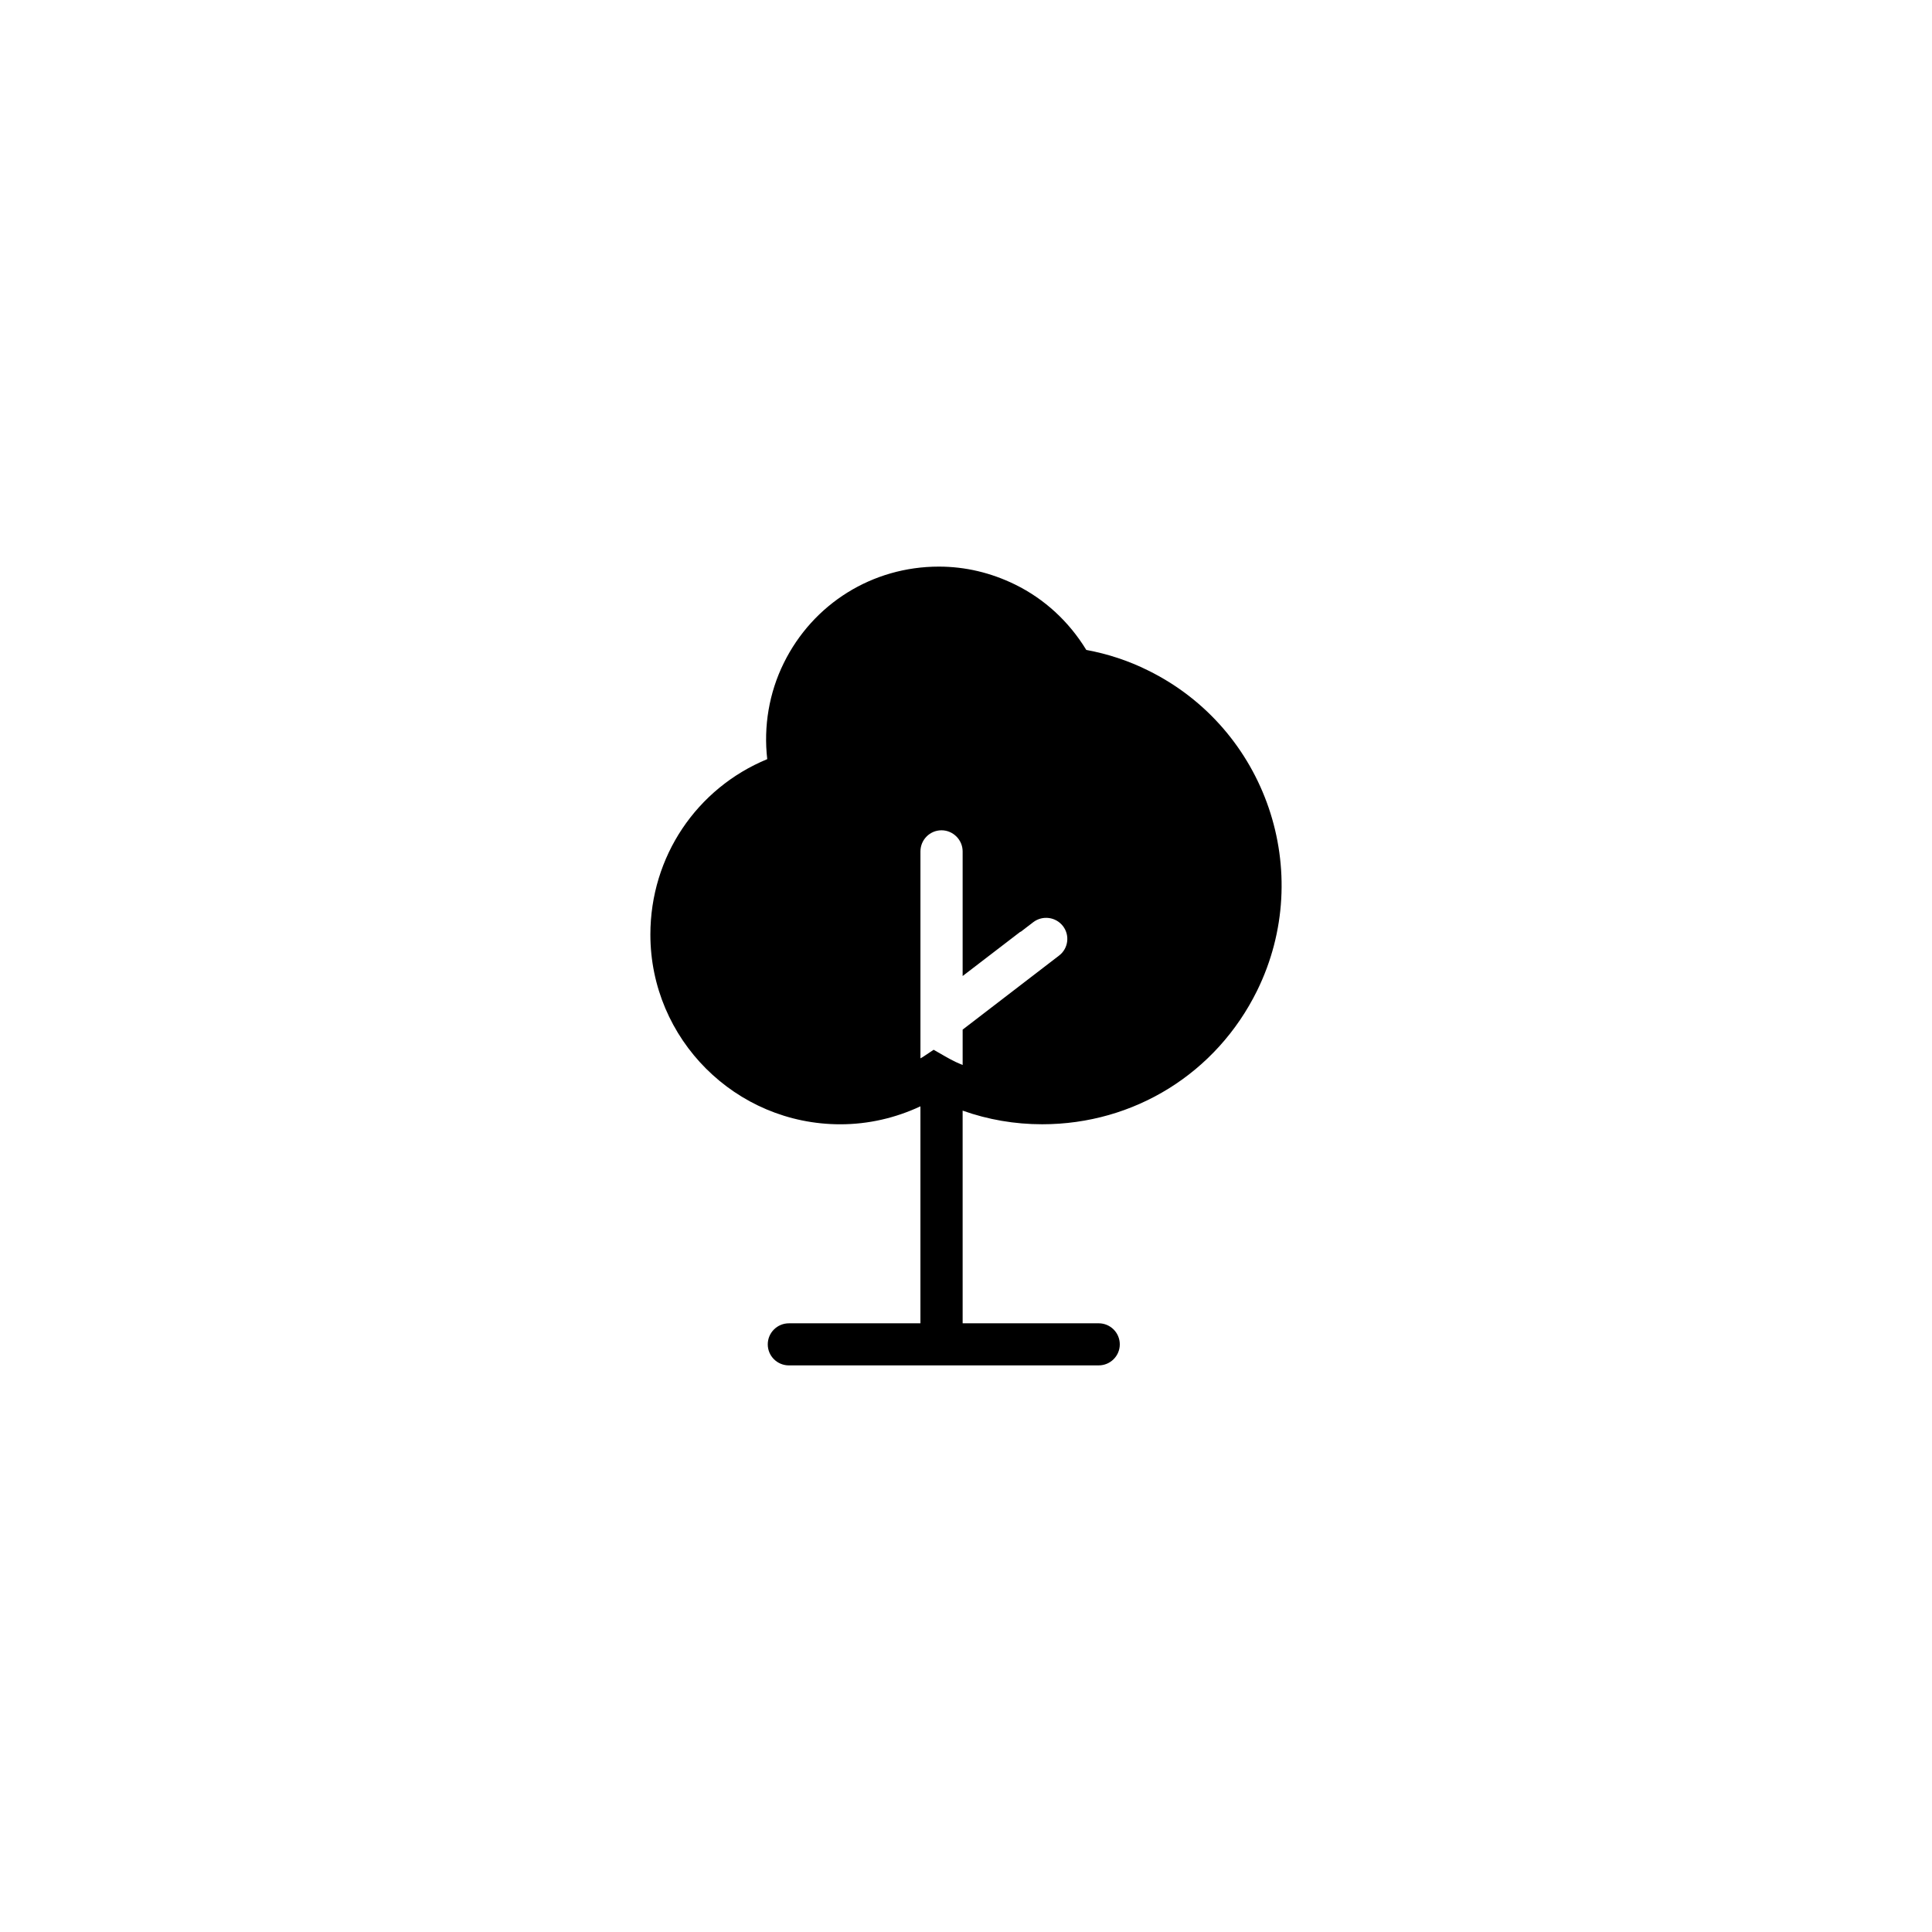 <?xml version="1.0" encoding="UTF-8"?>
<!-- The Best Svg Icon site in the world: iconSvg.co, Visit us! https://iconsvg.co -->
<svg fill="#000000" width="800px" height="800px" version="1.1" viewBox="144 144 512 512" xmlns="http://www.w3.org/2000/svg">
 <path d="m448.24 321.67c-5.16-2.57-10.676-4.387-16.359-5.43-4.574-7.477-11.027-13.492-18.914-17.355-6.379-3.109-13.141-4.727-20.164-4.727-17.59 0-33.348 9.82-41.102 25.574-3.894 7.891-5.375 16.777-4.375 25.449-18.711 7.734-30.969 25.84-30.969 46.488 0 27.719 22.582 50.281 50.332 50.281 7.418 0 14.605-1.664 21.234-4.762v57.504h-34.859c-3.074 0-5.598 2.481-5.598 5.586 0 3.09 2.523 5.566 5.598 5.566h3.281l73.582-0.004h5.246c3.062 0 5.582-2.481 5.582-5.566 0-3.109-2.519-5.586-5.582-5.586l-5.246-0.004h-30.816l-0.004-56.355c6.758 2.402 13.836 3.613 21.086 3.613 24.383 0 46.188-13.547 56.957-35.414 15.414-31.371 2.434-69.441-28.91-84.859zm-23.59 75.578-25.539 19.613v9.375c-0.645-0.309-1.281-0.516-1.914-0.836-0.898-0.422-1.797-0.926-2.746-1.465l-3.027-1.734-2.891 1.93c-0.203 0.137-0.406 0.207-0.605 0.344v-54.84c0-3.078 2.488-5.598 5.582-5.598 3.055 0 5.598 2.519 5.598 5.598v33.023l15.32-11.75 0.031 0.059 3.394-2.602c2.457-1.848 5.953-1.375 7.84 1.055 1.887 2.449 1.418 5.961-1.043 7.828z"/>
</svg>